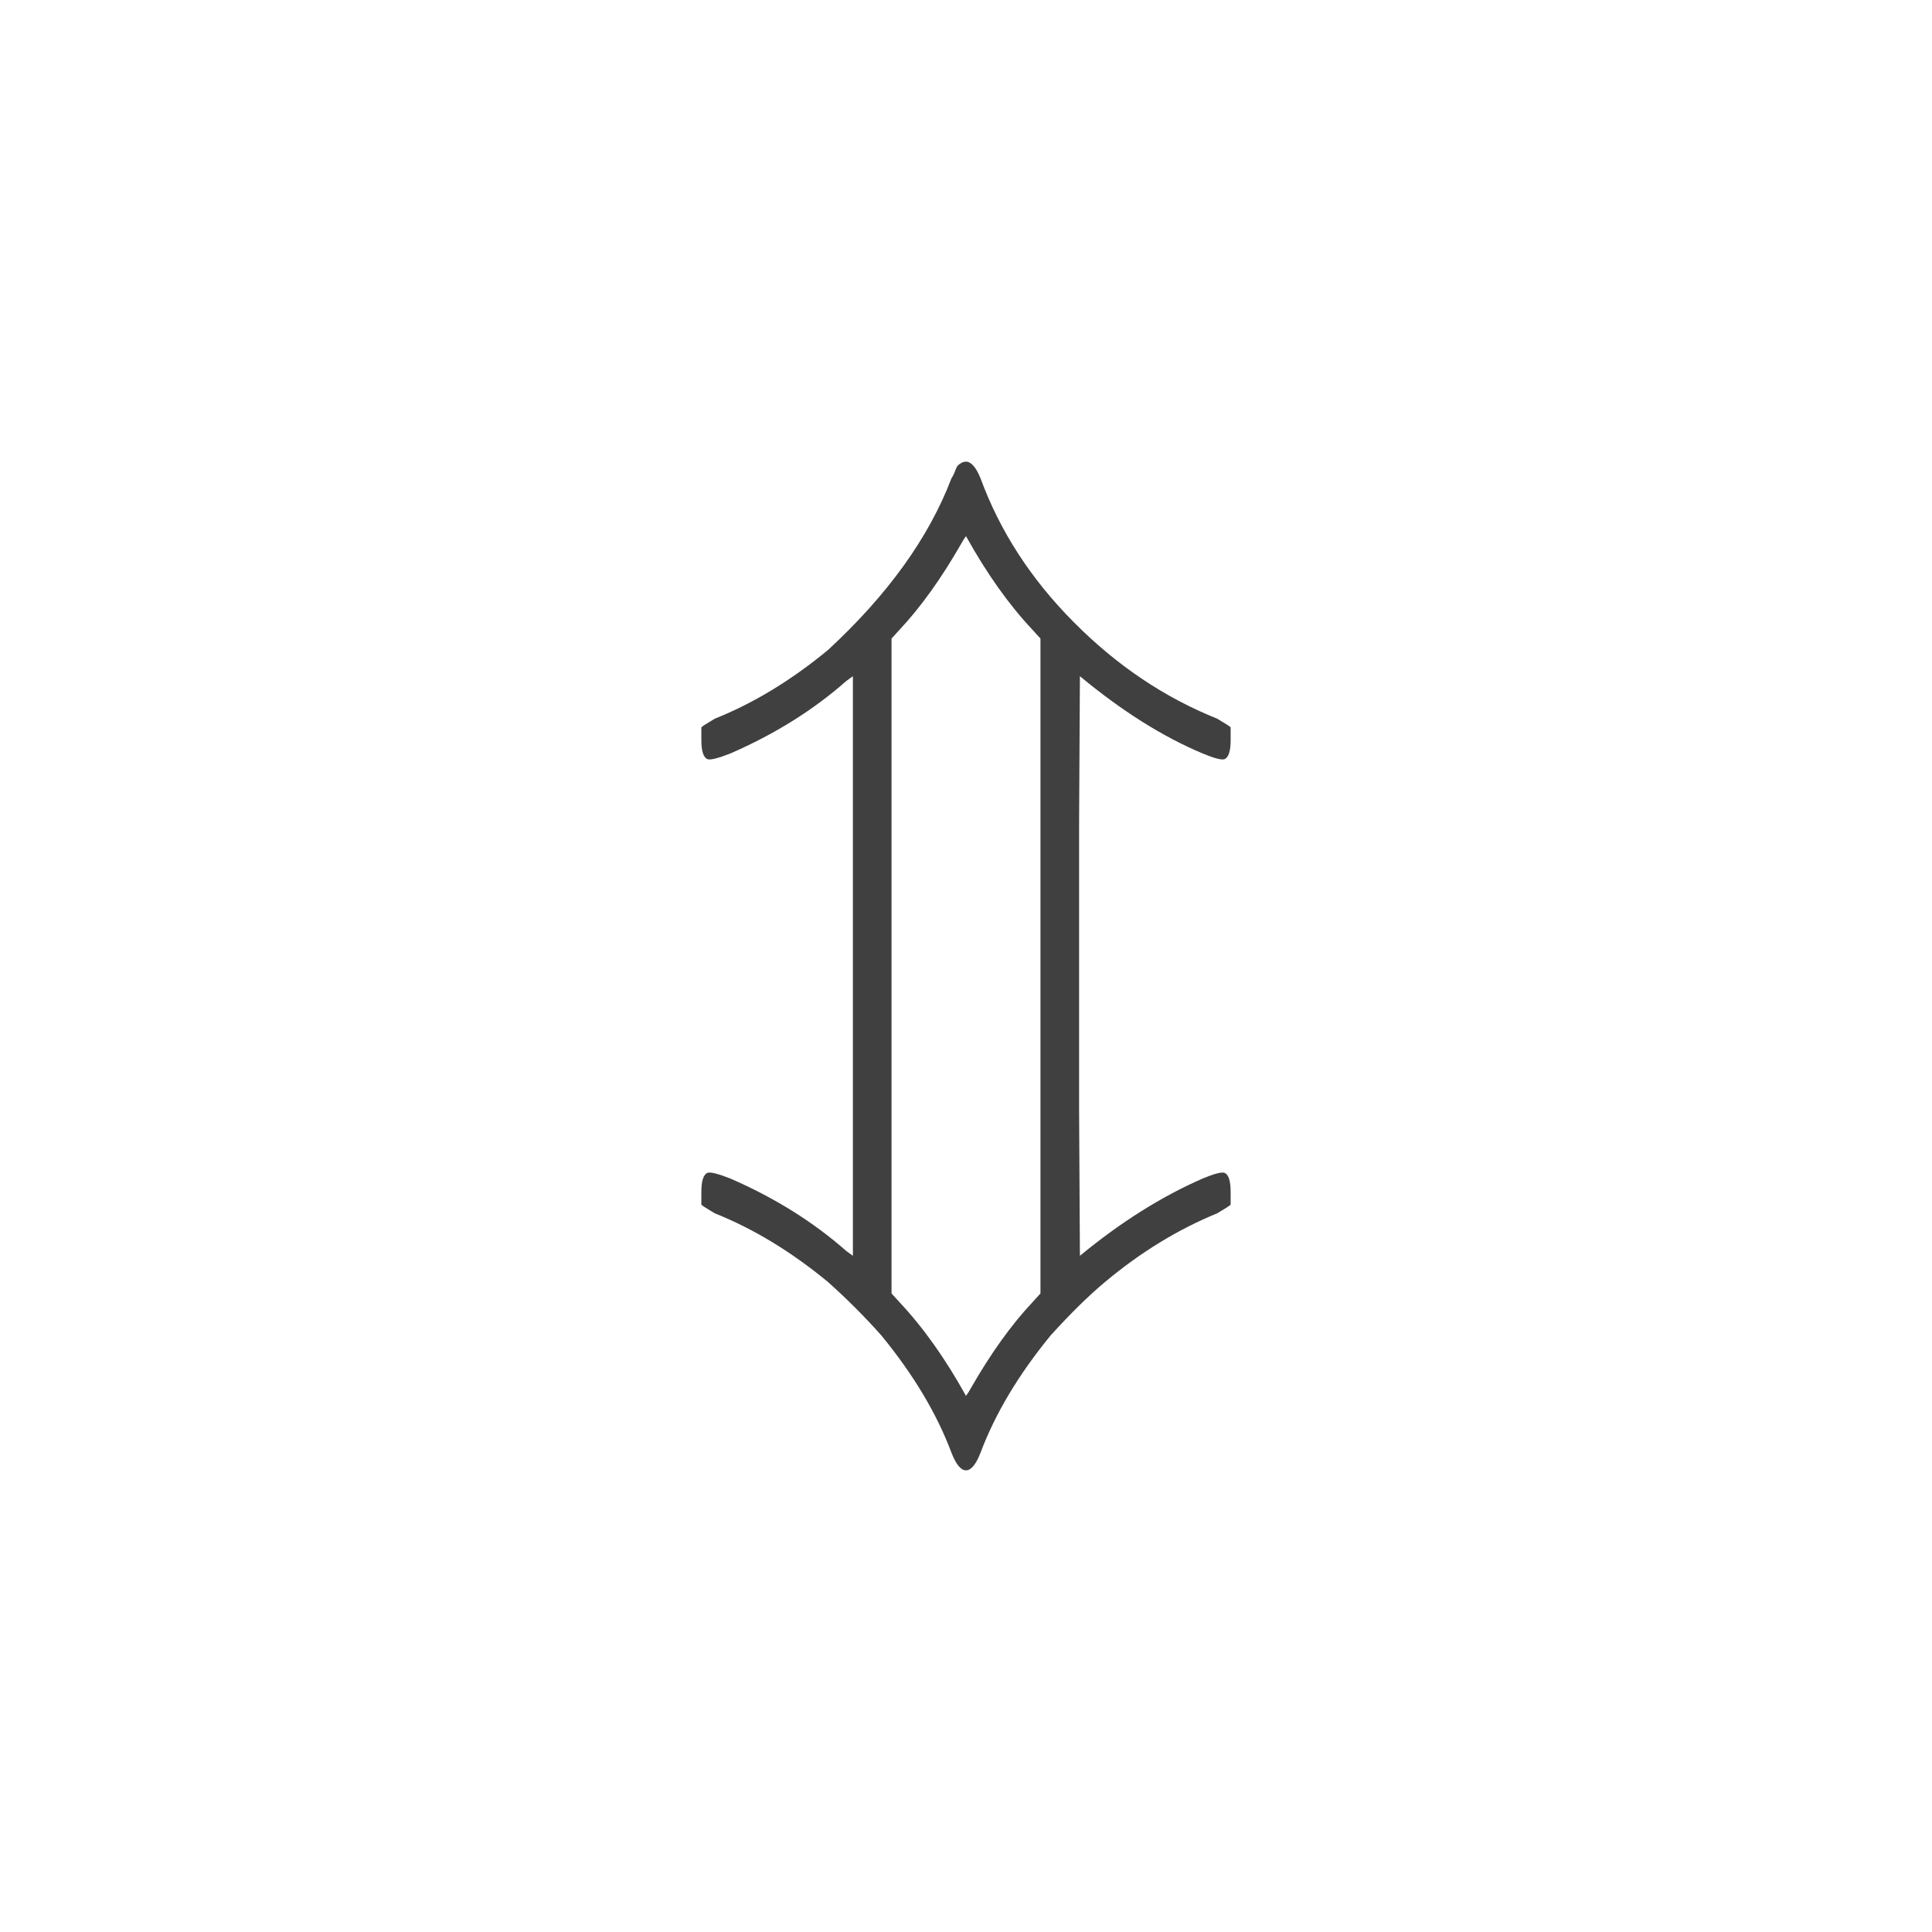 <svg xmlns="http://www.w3.org/2000/svg" version="1.1" width="96" height="96" viewbox="0 0 96 96"><rect x="0" y="0" width="96" height="96" fill="#FFFFFF"></rect><g transform="translate(33.36, 60)"><path d="M13.92-36.24L13.92-36.24Q14.02-36.38 14.09-36.58 14.16-36.77 14.21-36.84 14.26-36.91 14.38-36.98 14.5-37.06 14.64-37.06L14.64-37.06Q15.02-37.06 15.36-36.24L15.36-36.24Q16.8-32.3 19.99-29.09 23.18-25.87 27.12-24.29L27.12-24.29Q27.7-23.95 27.79-23.86L27.79-23.86 27.79-23.23Q27.79-22.37 27.46-22.27L27.46-22.27Q27.22-22.22 26.4-22.56L26.4-22.56Q23.42-23.81 20.3-26.4L20.3-26.4 20.26-19.2 20.26-4.8 20.3 2.4Q23.33-0.1 26.4-1.44L26.4-1.44Q27.22-1.78 27.46-1.73L27.46-1.73Q27.79-1.63 27.79-0.77L27.79-0.77 27.79-0.14Q27.7-0.05 27.12 0.29L27.12 0.29Q24.19 1.49 21.55 3.7L21.55 3.7Q20.35 4.7 18.86 6.34L18.86 6.34Q16.46 9.26 15.36 12.19L15.36 12.19Q15.02 13.06 14.64 13.06 14.26 13.06 13.92 12.19L13.92 12.19Q12.82 9.26 10.42 6.34L10.42 6.34Q9.17 4.94 7.78 3.7L7.78 3.7Q5.04 1.44 2.16 0.29L2.16 0.29Q1.58-0.05 1.49-0.14L1.49-0.14 1.49-0.77Q1.49-1.63 1.82-1.73L1.82-1.73Q2.06-1.78 2.93-1.44L2.93-1.44Q6.24 0 8.69 2.16L8.69 2.16 9.02 2.4 9.02-26.4 8.69-26.16Q6.24-24 2.93-22.56L2.93-22.56Q2.06-22.22 1.82-22.27L1.82-22.27Q1.49-22.37 1.49-23.23L1.49-23.23 1.49-23.86Q1.58-23.95 2.16-24.29L2.16-24.29Q5.04-25.44 7.78-27.7L7.78-27.7Q12.24-31.82 13.92-36.24ZM18.34-28.27L17.95-28.7Q16.18-30.58 14.64-33.36L14.64-33.36Q14.5-33.17 14.4-32.98L14.4-32.98Q12.91-30.38 11.33-28.7L11.33-28.7 10.94-28.27 10.94 4.27 11.33 4.7Q13.1 6.58 14.64 9.36L14.64 9.36Q14.78 9.17 14.88 8.98L14.88 8.98Q16.37 6.38 17.95 4.7L17.95 4.7 18.34 4.27 18.34-28.27Z" fill="#404040"></path></g></svg>